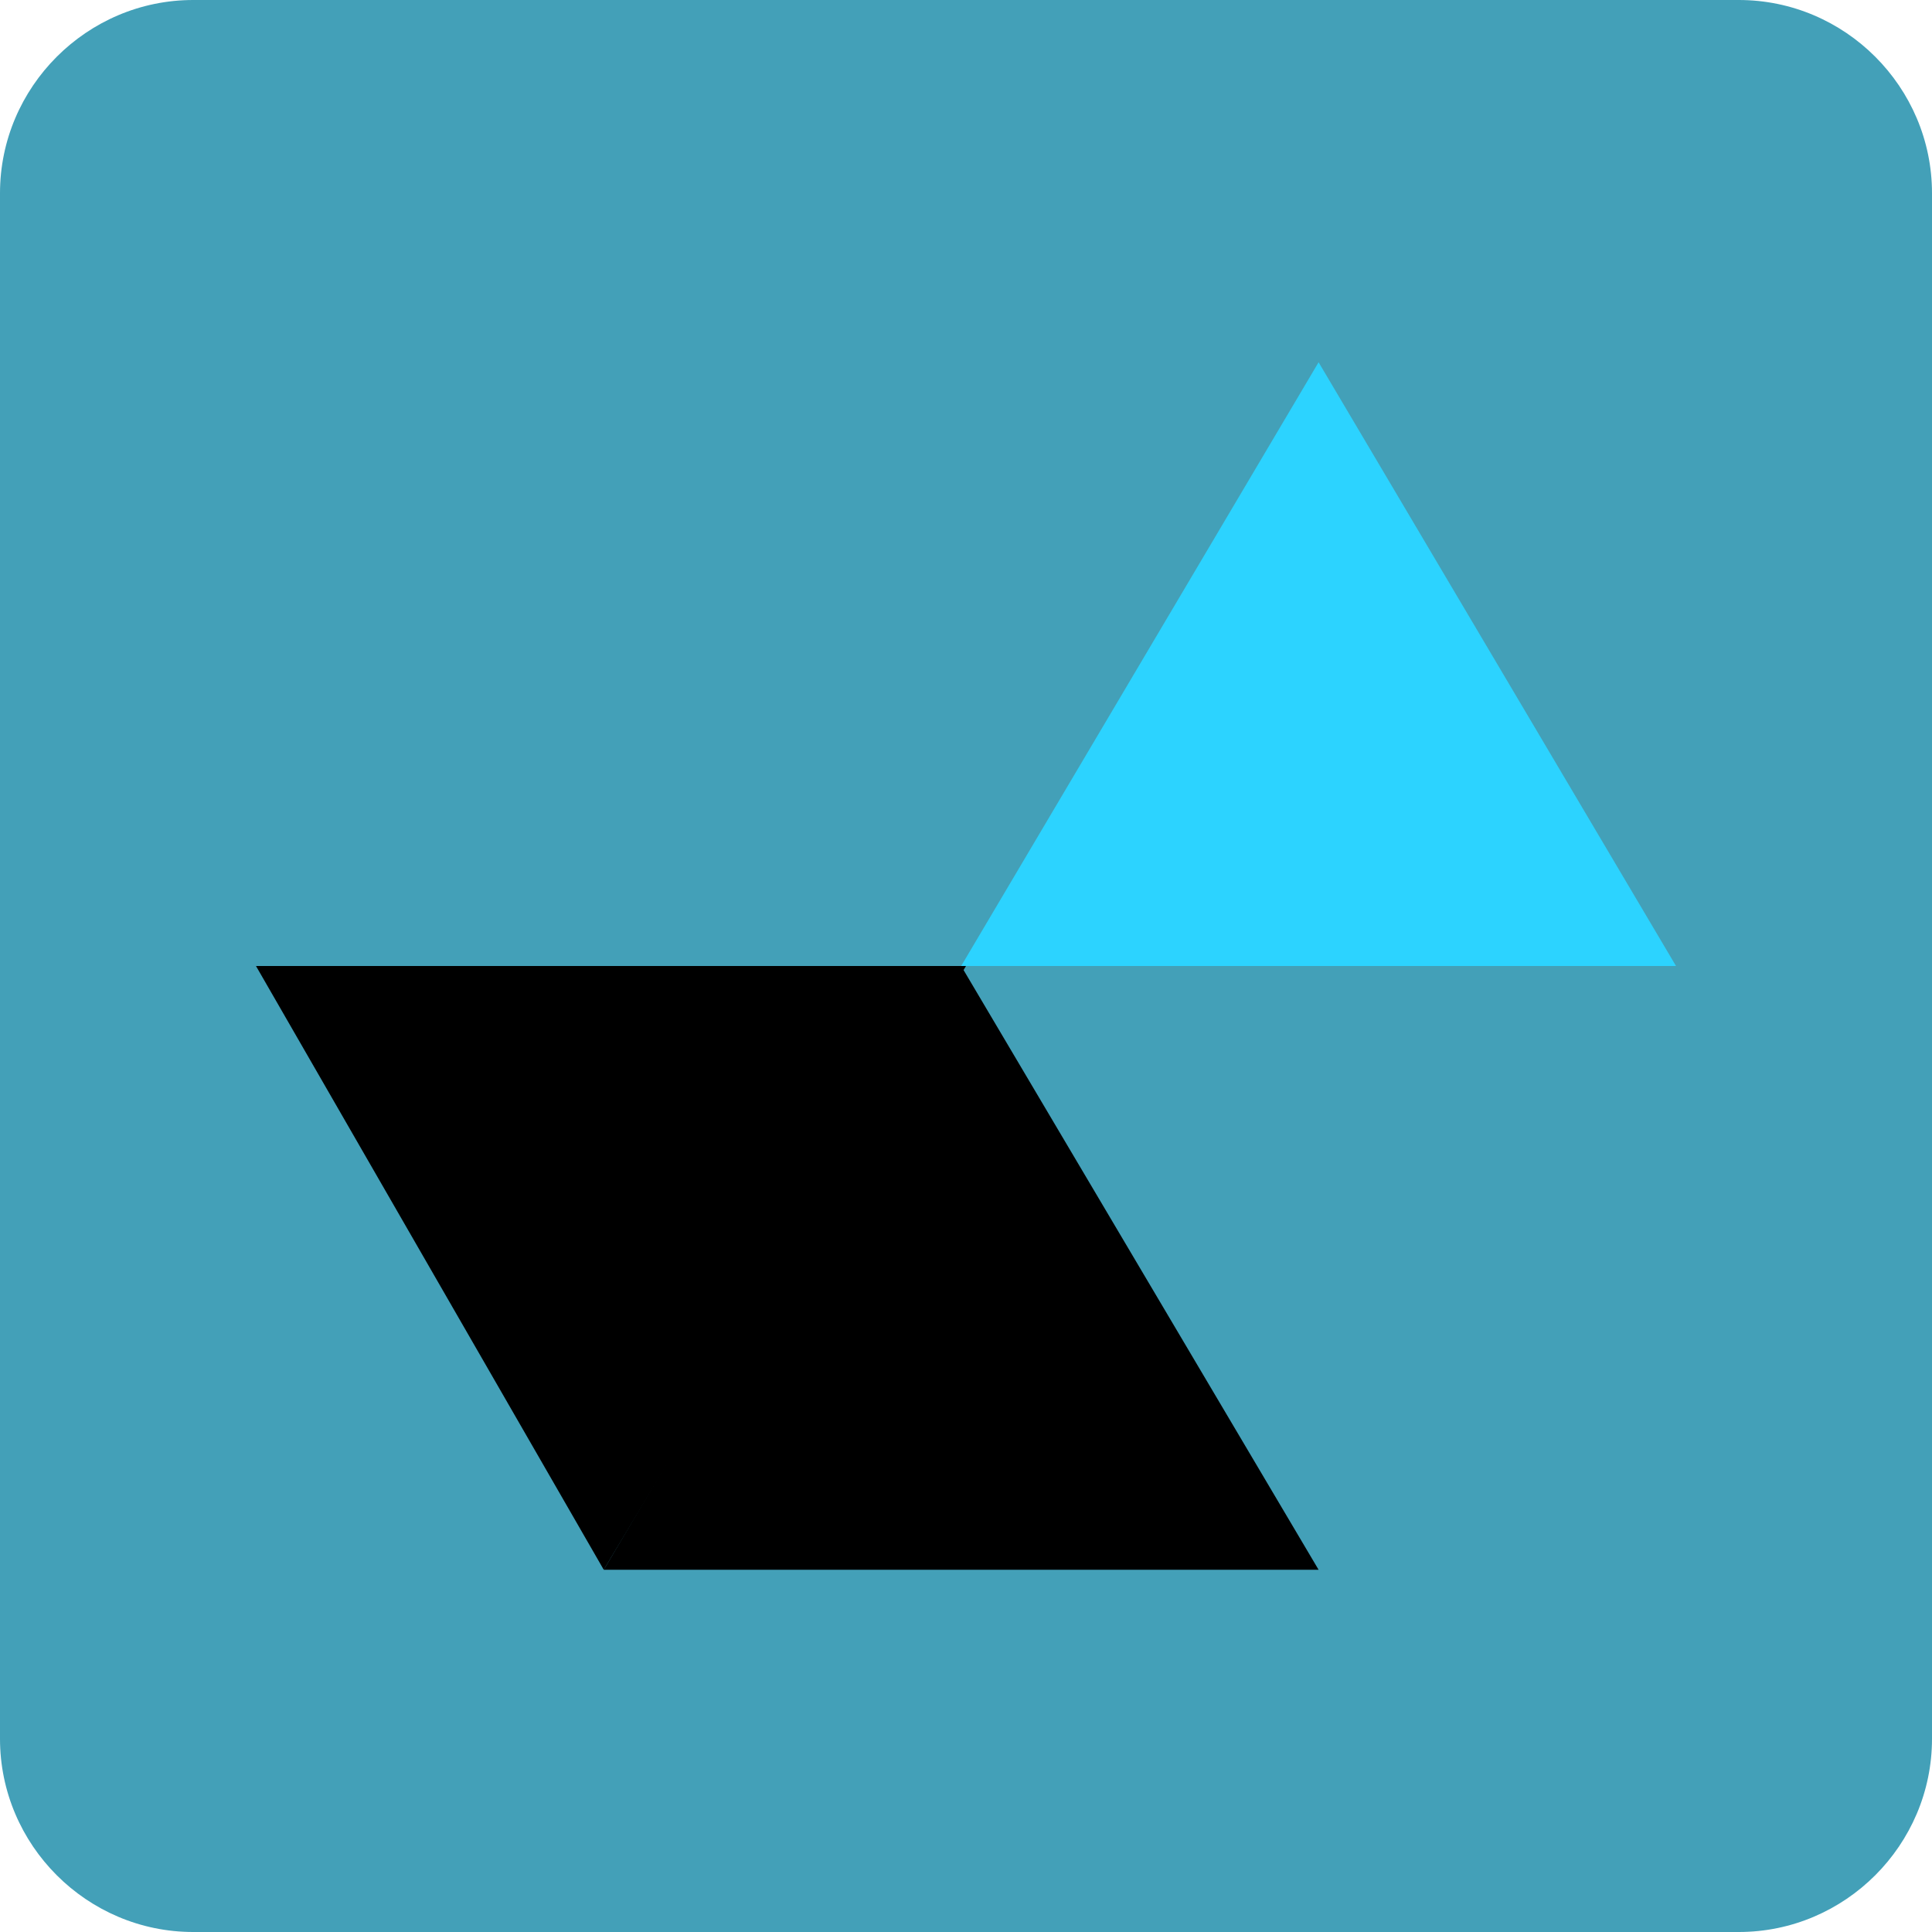 <?xml version="1.0" encoding="utf-8"?>
<!-- Generator: Adobe Illustrator 27.8.0, SVG Export Plug-In . SVG Version: 6.00 Build 0)  -->
<svg version="1.1" id="Layer_1" xmlns="http://www.w3.org/2000/svg" xmlns:xlink="http://www.w3.org/1999/xlink" x="0px" y="0px"
	 width="40px" height="40px" viewBox="0 0 40 40" style="enable-background:new 0 0 40 40;" xml:space="preserve">
<style type="text/css">
	.st0{fill:#43A0B8;}
	.st1{fill:#2CD3FF;}
</style>
<path class="st0" d="M36,40H4c-2.2,0-4-1.8-4-4V4c0-2.2,1.8-4,4-4h32c2.2,0,4,1.8,4,4v32C40,38.2,38.2,40,36,40z"/>
<g>
	<path id="triangle_triangle2_00000021816839537365503710000006413258593322895007_" d="M12.5,32.5L5.3,20h14.7L12.5,32.5z"/>
	<path id="triangle_triangle1_00000164484343407127589060000010472006983219672716_" class="st1" d="M27.3,7.5L34.7,20H19.9
		L27.3,7.5z"/>
	<path id="triangle_triangle1_00000010279216385954640340000010080567989431548854_" d="M19.9,20l7.4,12.5H12.5L19.9,20z"/>
</g>
</svg>
